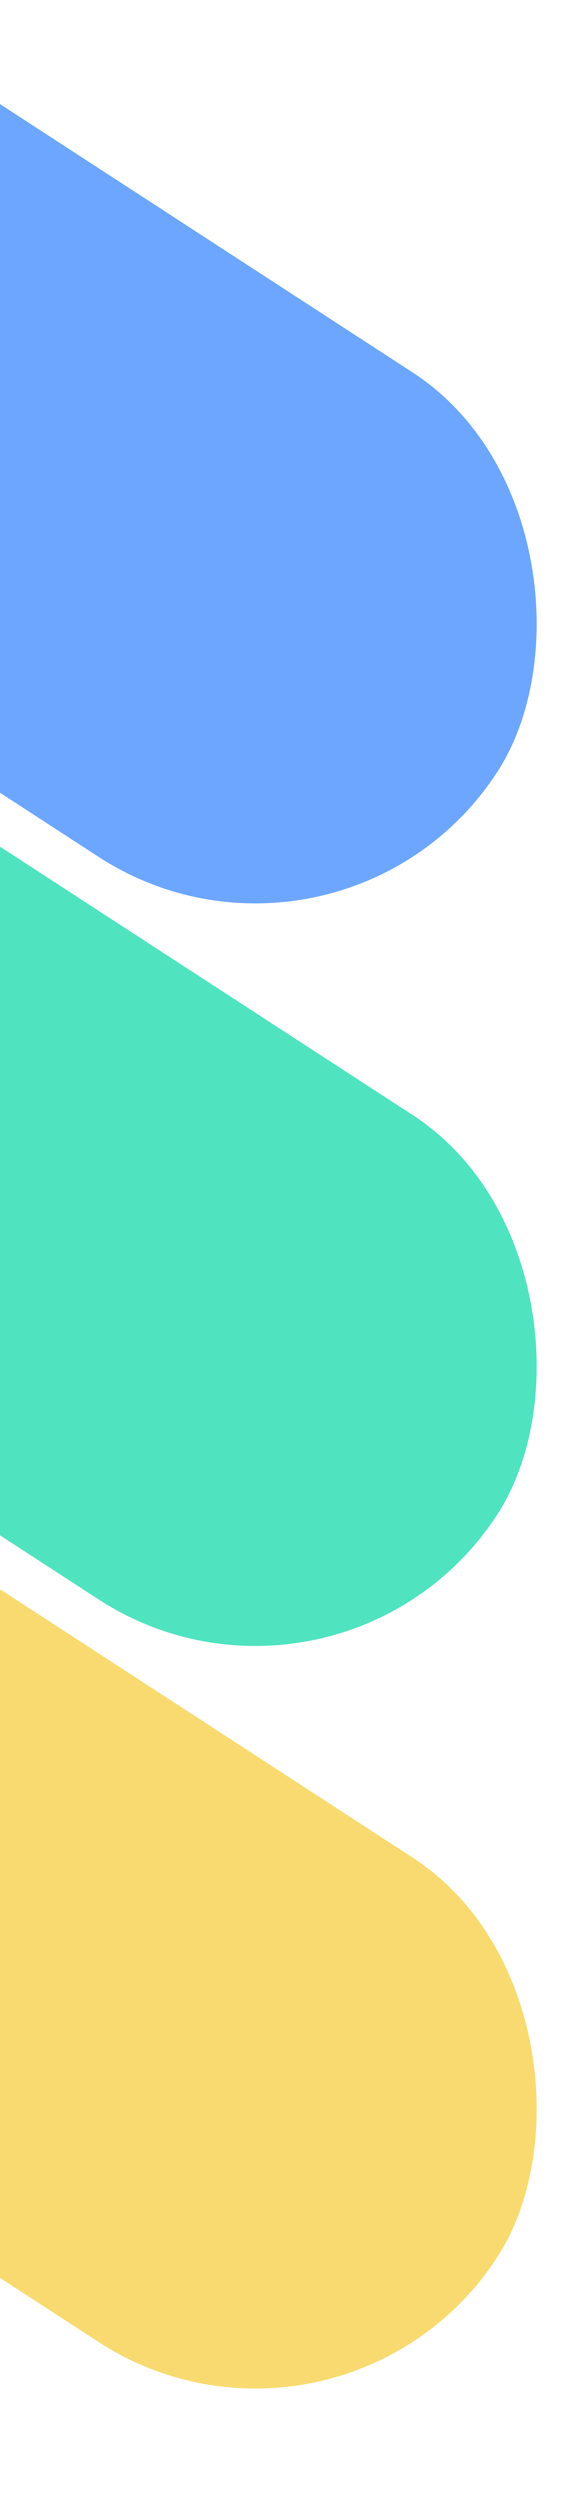 <svg width="142" height="606" viewBox="0 0 142 606" fill="none" xmlns="http://www.w3.org/2000/svg">
<rect x="0" y="0" width="142" height="606" fill="#333333" stroke="none"/>
<g clip-path="url(#clip0)">
<rect width="1440" height="7135" transform="translate(0 -2160)" fill="white"/>
<rect x="-92.751" y="145" width="300" height="140" rx="70" transform="rotate(33 -92.751 145)" fill="#4FE3BF"/>
<rect x="-92.751" y="325" width="300" height="140" rx="70" transform="rotate(33 -92.751 325)" fill="#F8DA70"/>
<rect x="-92.751" y="-35" width="300" height="140" rx="70" transform="rotate(33 -92.751 -35)" fill="#6CA6FF"/>
</g>
<defs>
<clipPath id="clip0">
<rect width="1440" height="7135" fill="white" transform="translate(0 -2160)"/>
</clipPath>
</defs>
</svg>
